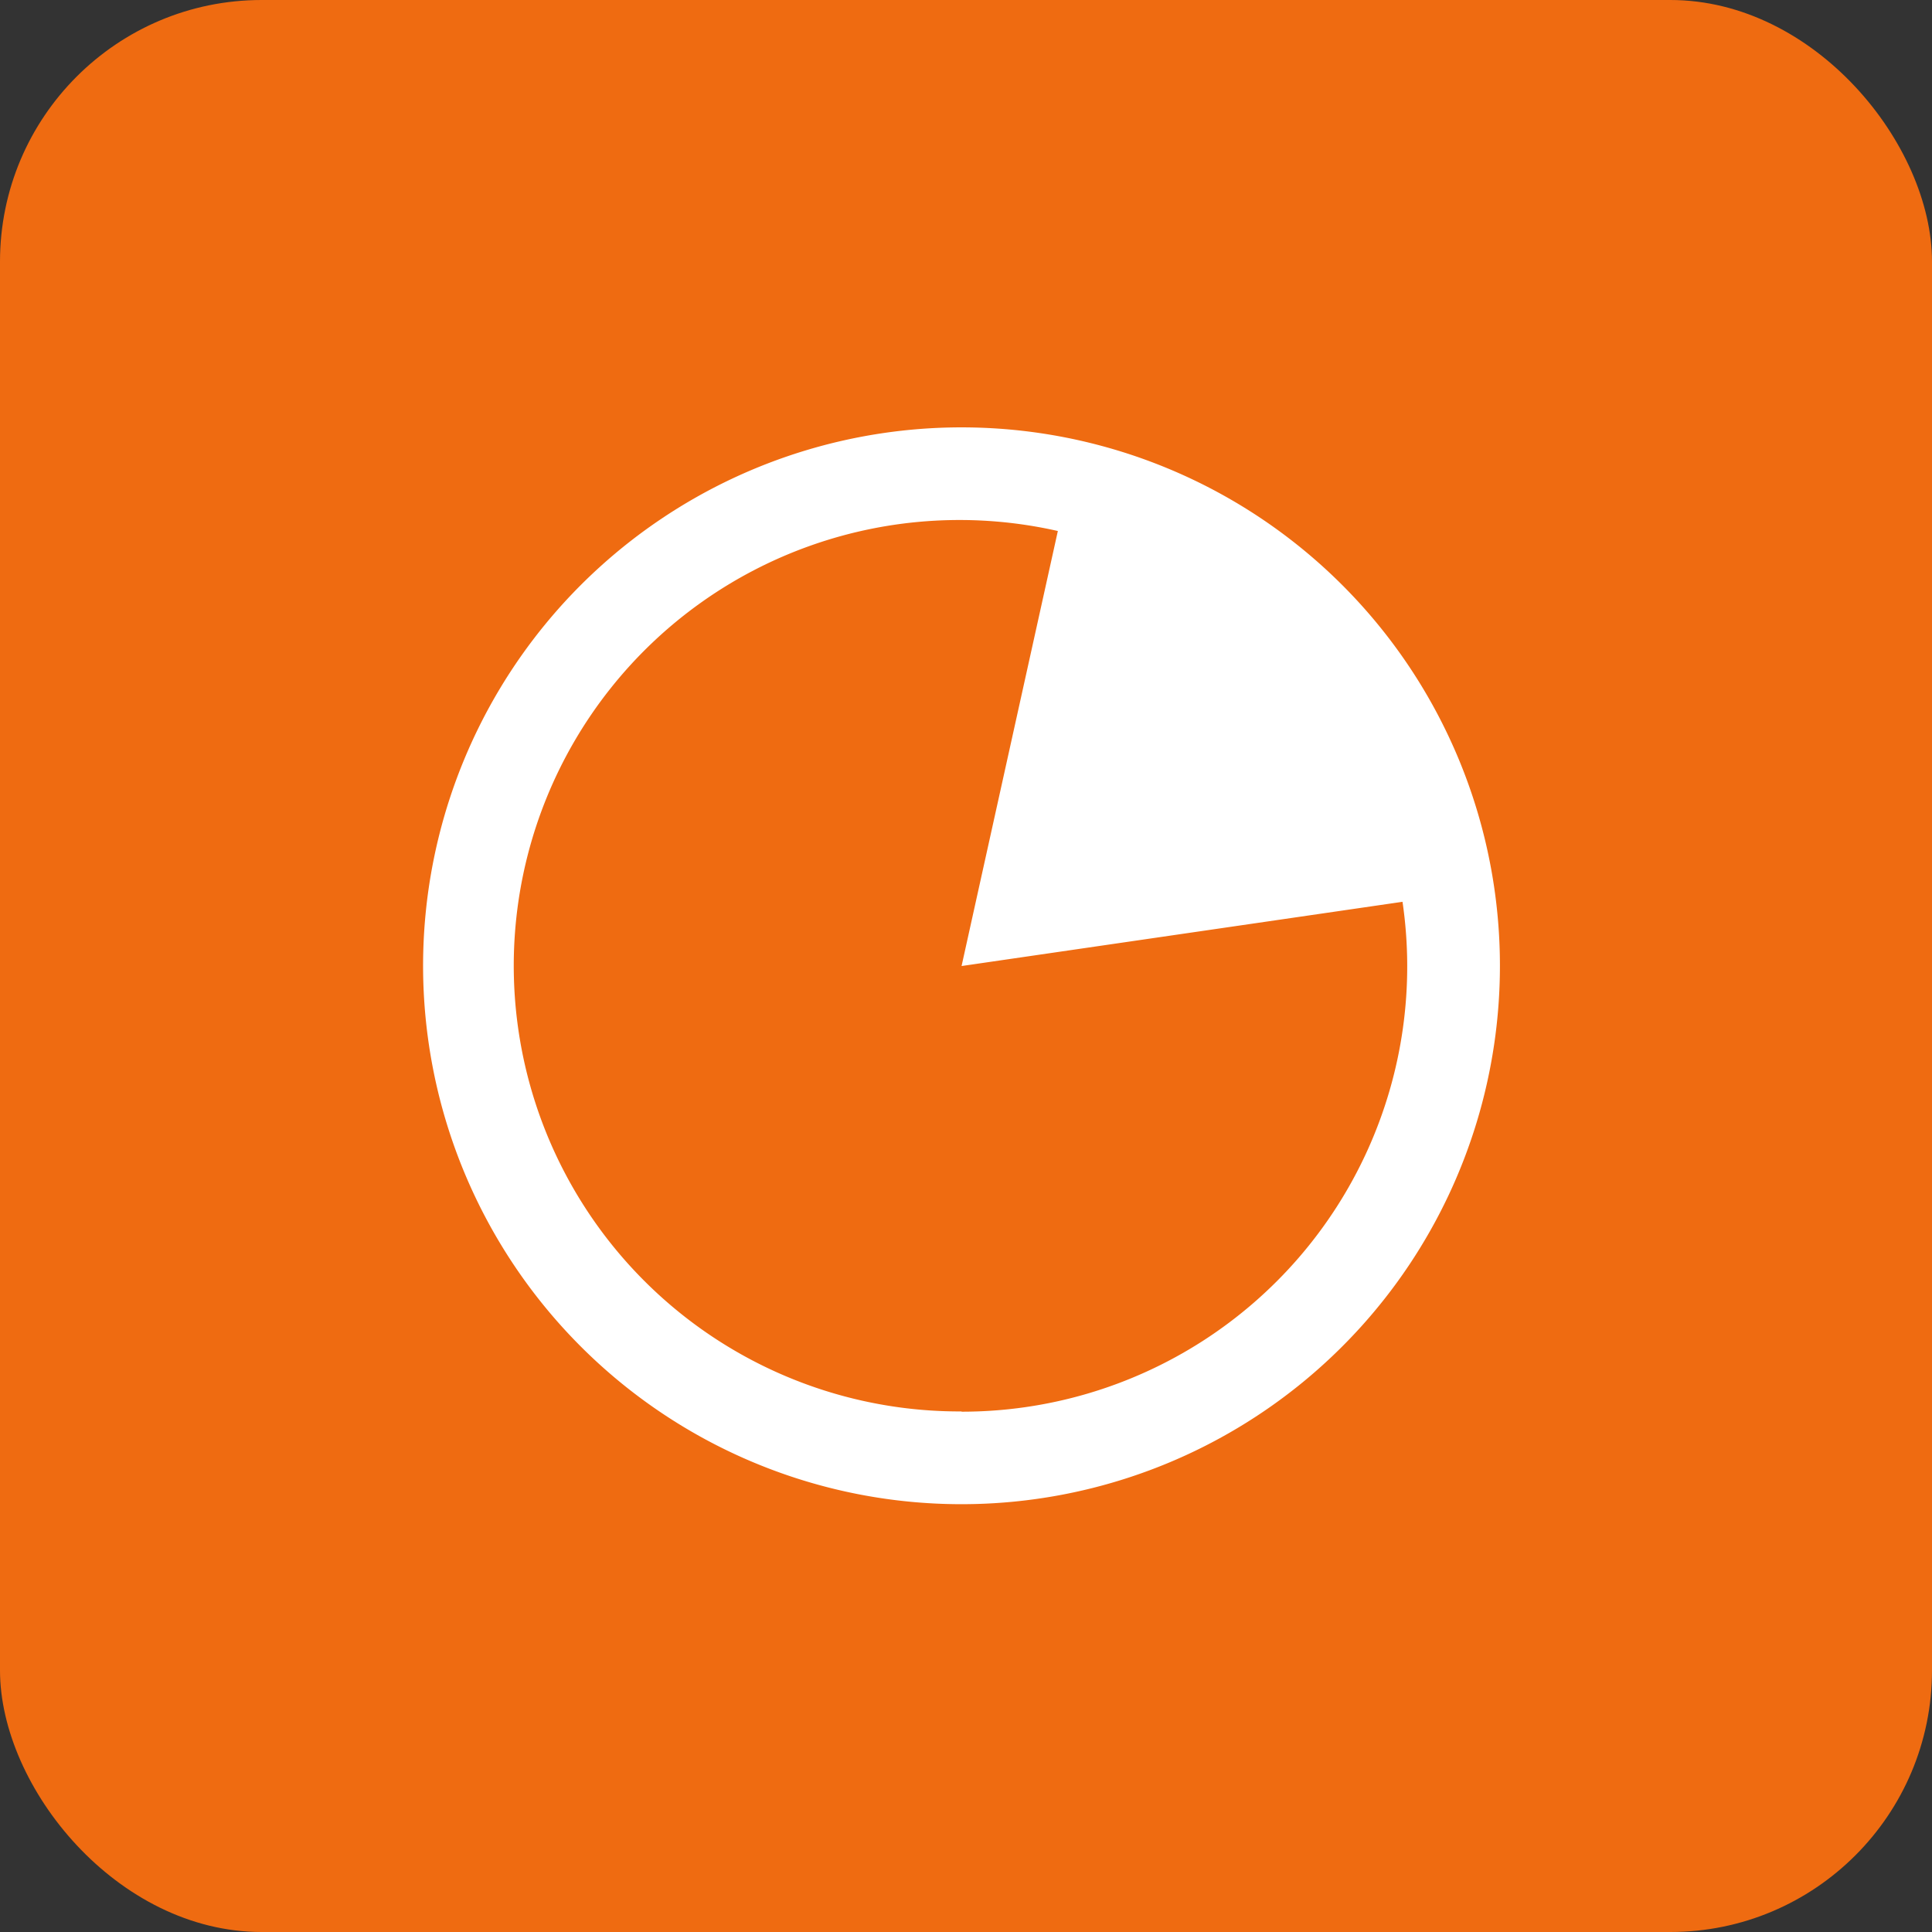 <?xml version="1.0" encoding="UTF-8"?> <svg xmlns="http://www.w3.org/2000/svg" width="307.41" height="307.41" viewBox="0 0 307.41 307.41"><rect x="0" y="0" width="307.41" height="307.41" fill="#333333" stroke="none"/> <title>Asset 84</title> <g id="Layer_2" data-name="Layer 2"> <g id="DONE"> <rect width="307.41" height="307.41" rx="41.63" fill="#ef6b11"></rect> <path d="M153,68a85.67,85.67,0,1,0,85.66,85.67A85.66,85.66,0,0,0,153,68Zm0,156.58A70.92,70.92,0,1,1,168.32,84.49L153,153.71l70.16-10.22A70.85,70.85,0,0,1,153,224.62Z" fill="#fff"></path> </g> </g> </svg> 